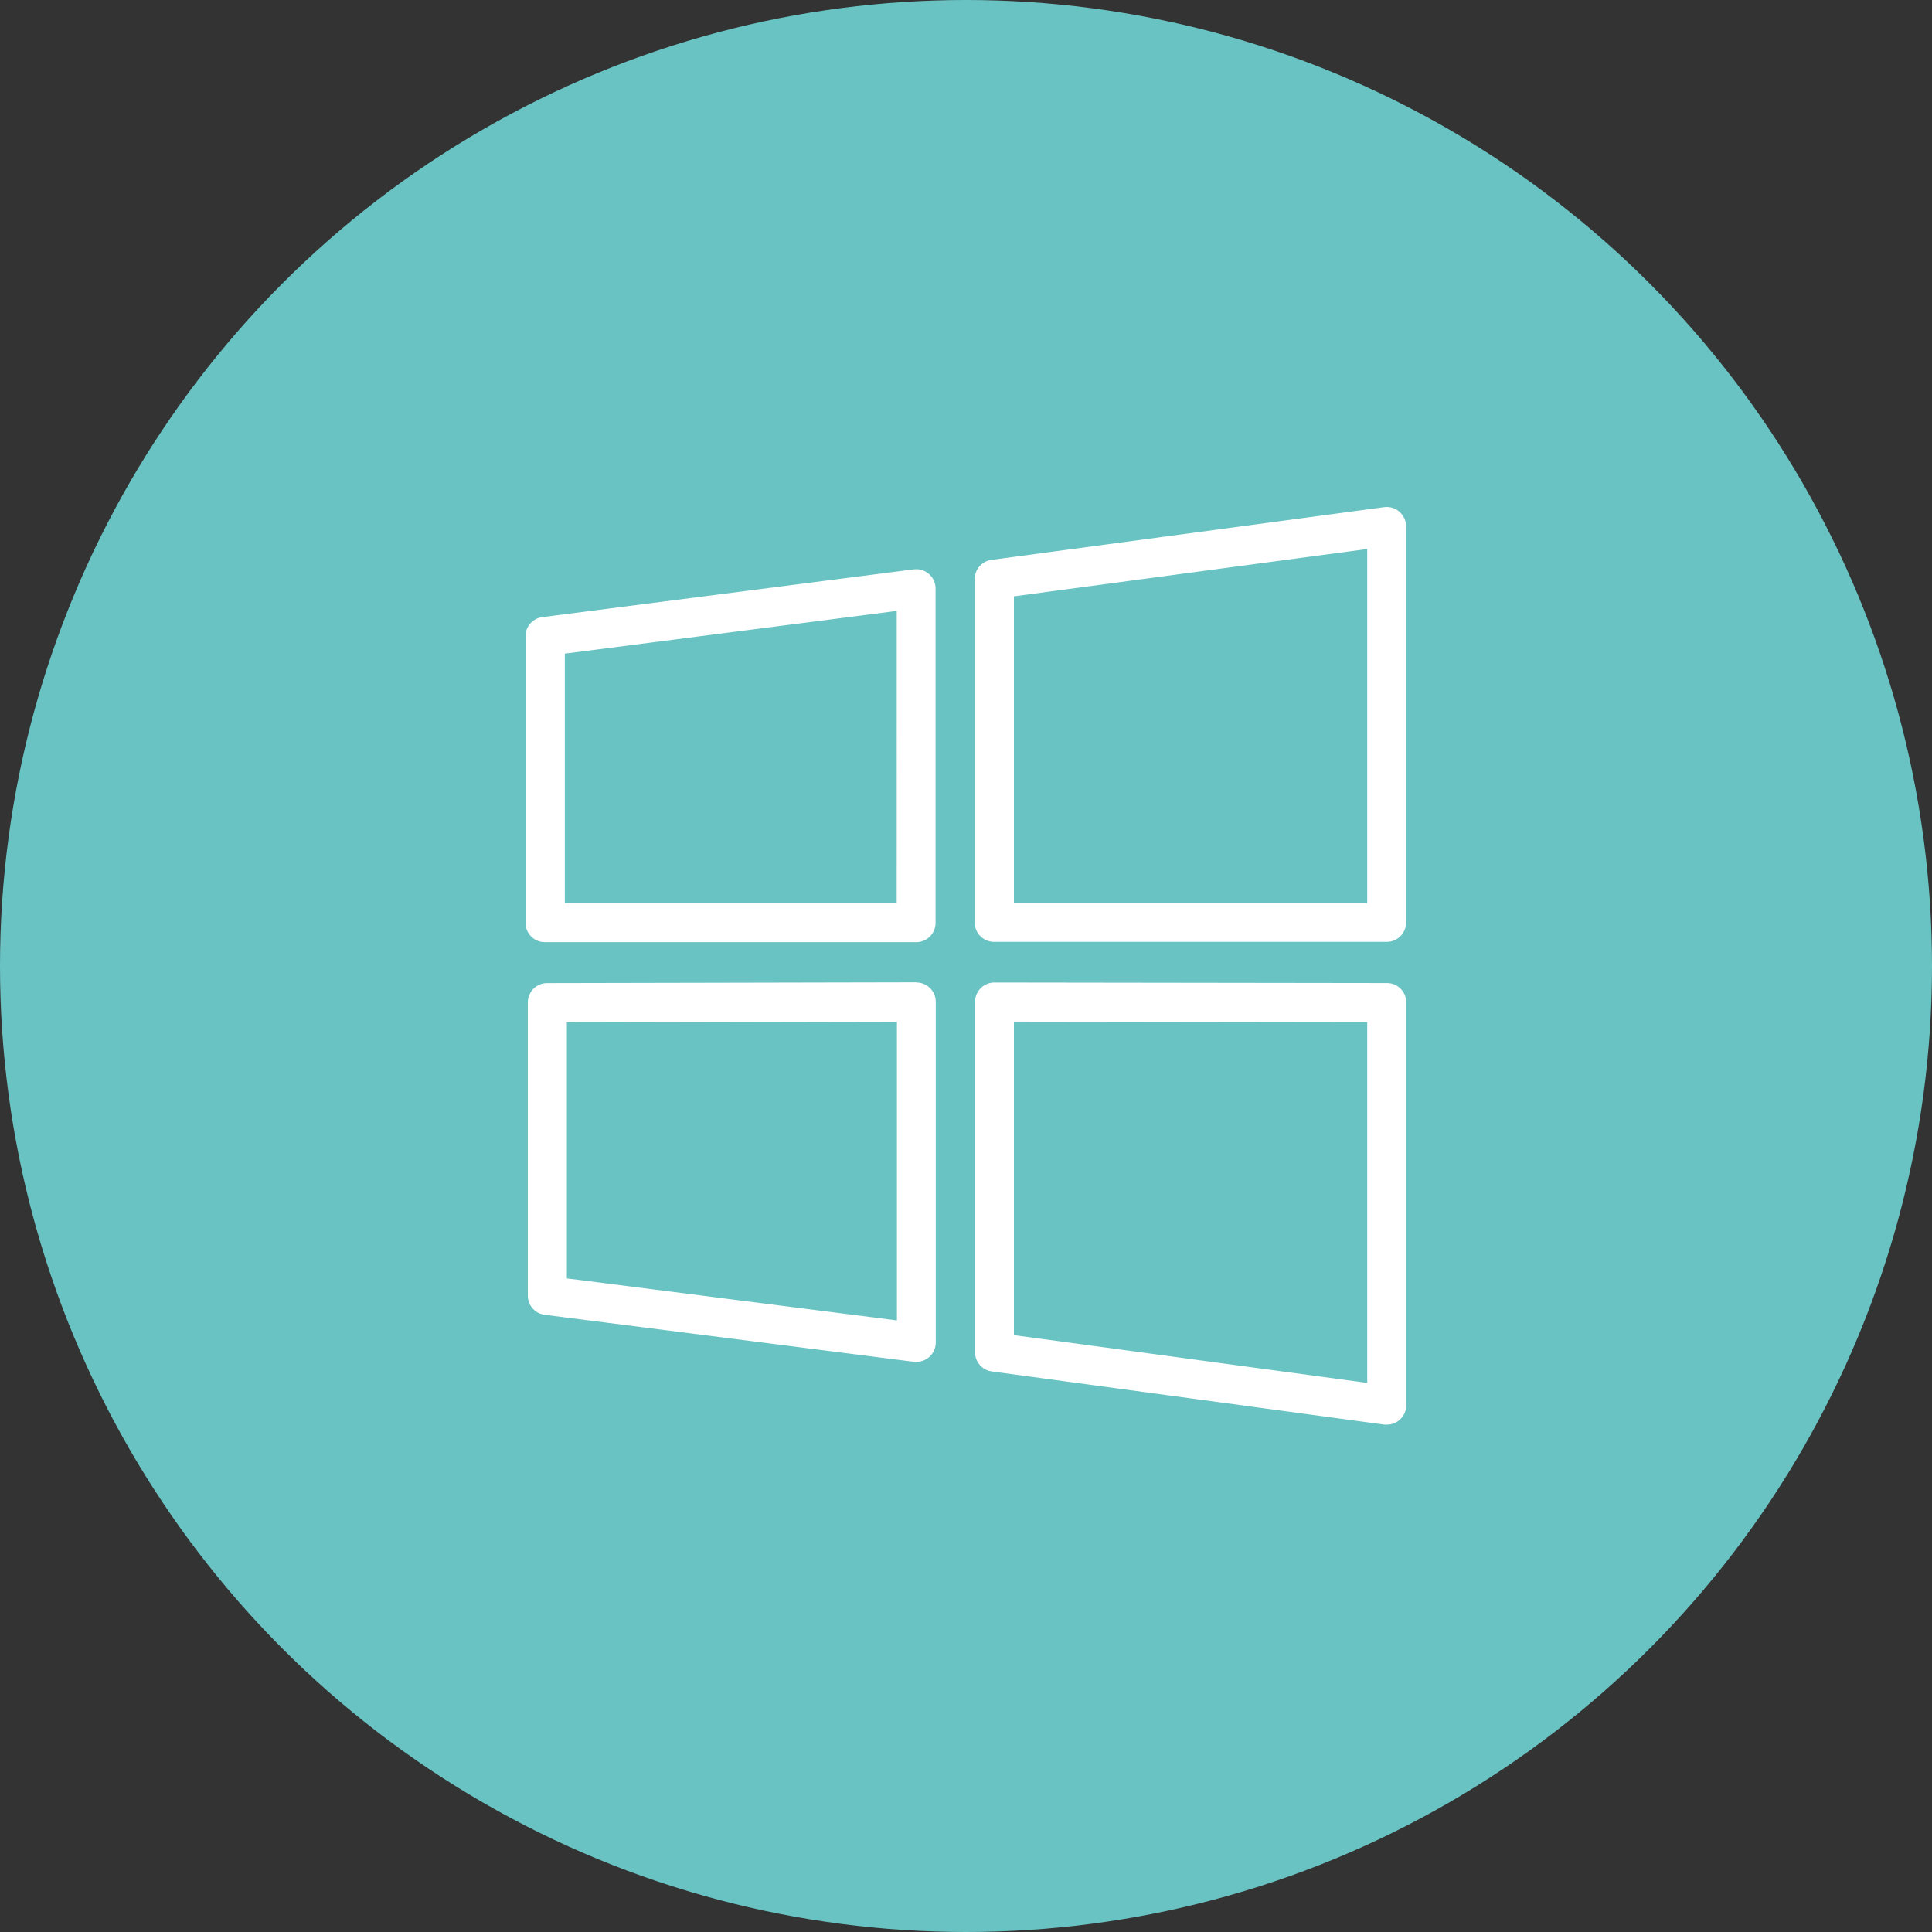 <svg xmlns="http://www.w3.org/2000/svg" width="40" height="40" viewBox="0 0 40 40">
  <rect x="0" y="0" width="40" height="40" fill="#333333" stroke="none"/>
  <g id="Microsoft" transform="translate(-350 -1733)">
    <circle id="Ellipse_13" data-name="Ellipse 13" cx="20" cy="20" r="20" transform="translate(350 1733)" fill="#6ac3c3"/>
    <g id="microsoft_1_" data-name="microsoft (1)" transform="translate(359.933 1743.5)">
      <g id="Group_72" data-name="Group 72" transform="translate(0.952 0)">
        <path id="Path_90" data-name="Path 90" d="M32.747.1a.4.4,0,0,0-.32-.1L24.3,1.091a.4.4,0,0,0-.35.4V8.6a.4.4,0,0,0,.4.4H32.48a.4.4,0,0,0,.4-.4V.4A.4.4,0,0,0,32.747.1Zm-.671,8.1H24.761V1.846L32.076.866Z" transform="translate(-14.654 0)" fill="#fff"/>
        <path id="Path_91" data-name="Path 91" d="M9.094,24.336h0l-7.642.016a.4.4,0,0,0-.4.4V30.82a.4.4,0,0,0,.353.4l7.642.973a.443.443,0,0,0,.051,0,.4.4,0,0,0,.4-.4V24.74a.4.4,0,0,0-.4-.4Zm-.4,7-6.834-.87v-5.3l6.834-.014Z" transform="translate(-1.009 -14.498)" fill="#fff"/>
        <path id="Path_92" data-name="Path 92" d="M8.985,3.182,1.3,4.17a.4.4,0,0,0-.353.4V10.5a.4.4,0,0,0,.4.4H9.037a.4.4,0,0,0,.4-.4V3.583a.4.4,0,0,0-.456-.4Zm-.353,6.911H1.761V4.927l6.872-.885Z" transform="translate(-0.952 -1.894)" fill="#fff"/>
        <path id="Path_93" data-name="Path 93" d="M32.482,24.358l-8.124-.011h0a.4.4,0,0,0-.4.4V32a.4.4,0,0,0,.35.4l8.124,1.1a.39.39,0,0,0,.053,0,.4.4,0,0,0,.4-.4V24.763A.4.4,0,0,0,32.482,24.358Zm-.405,8.279-7.315-.989V25.156l7.315.01Z" transform="translate(-14.655 -14.505)" fill="#fff"/>
      </g>
    </g>
  </g>
</svg>
